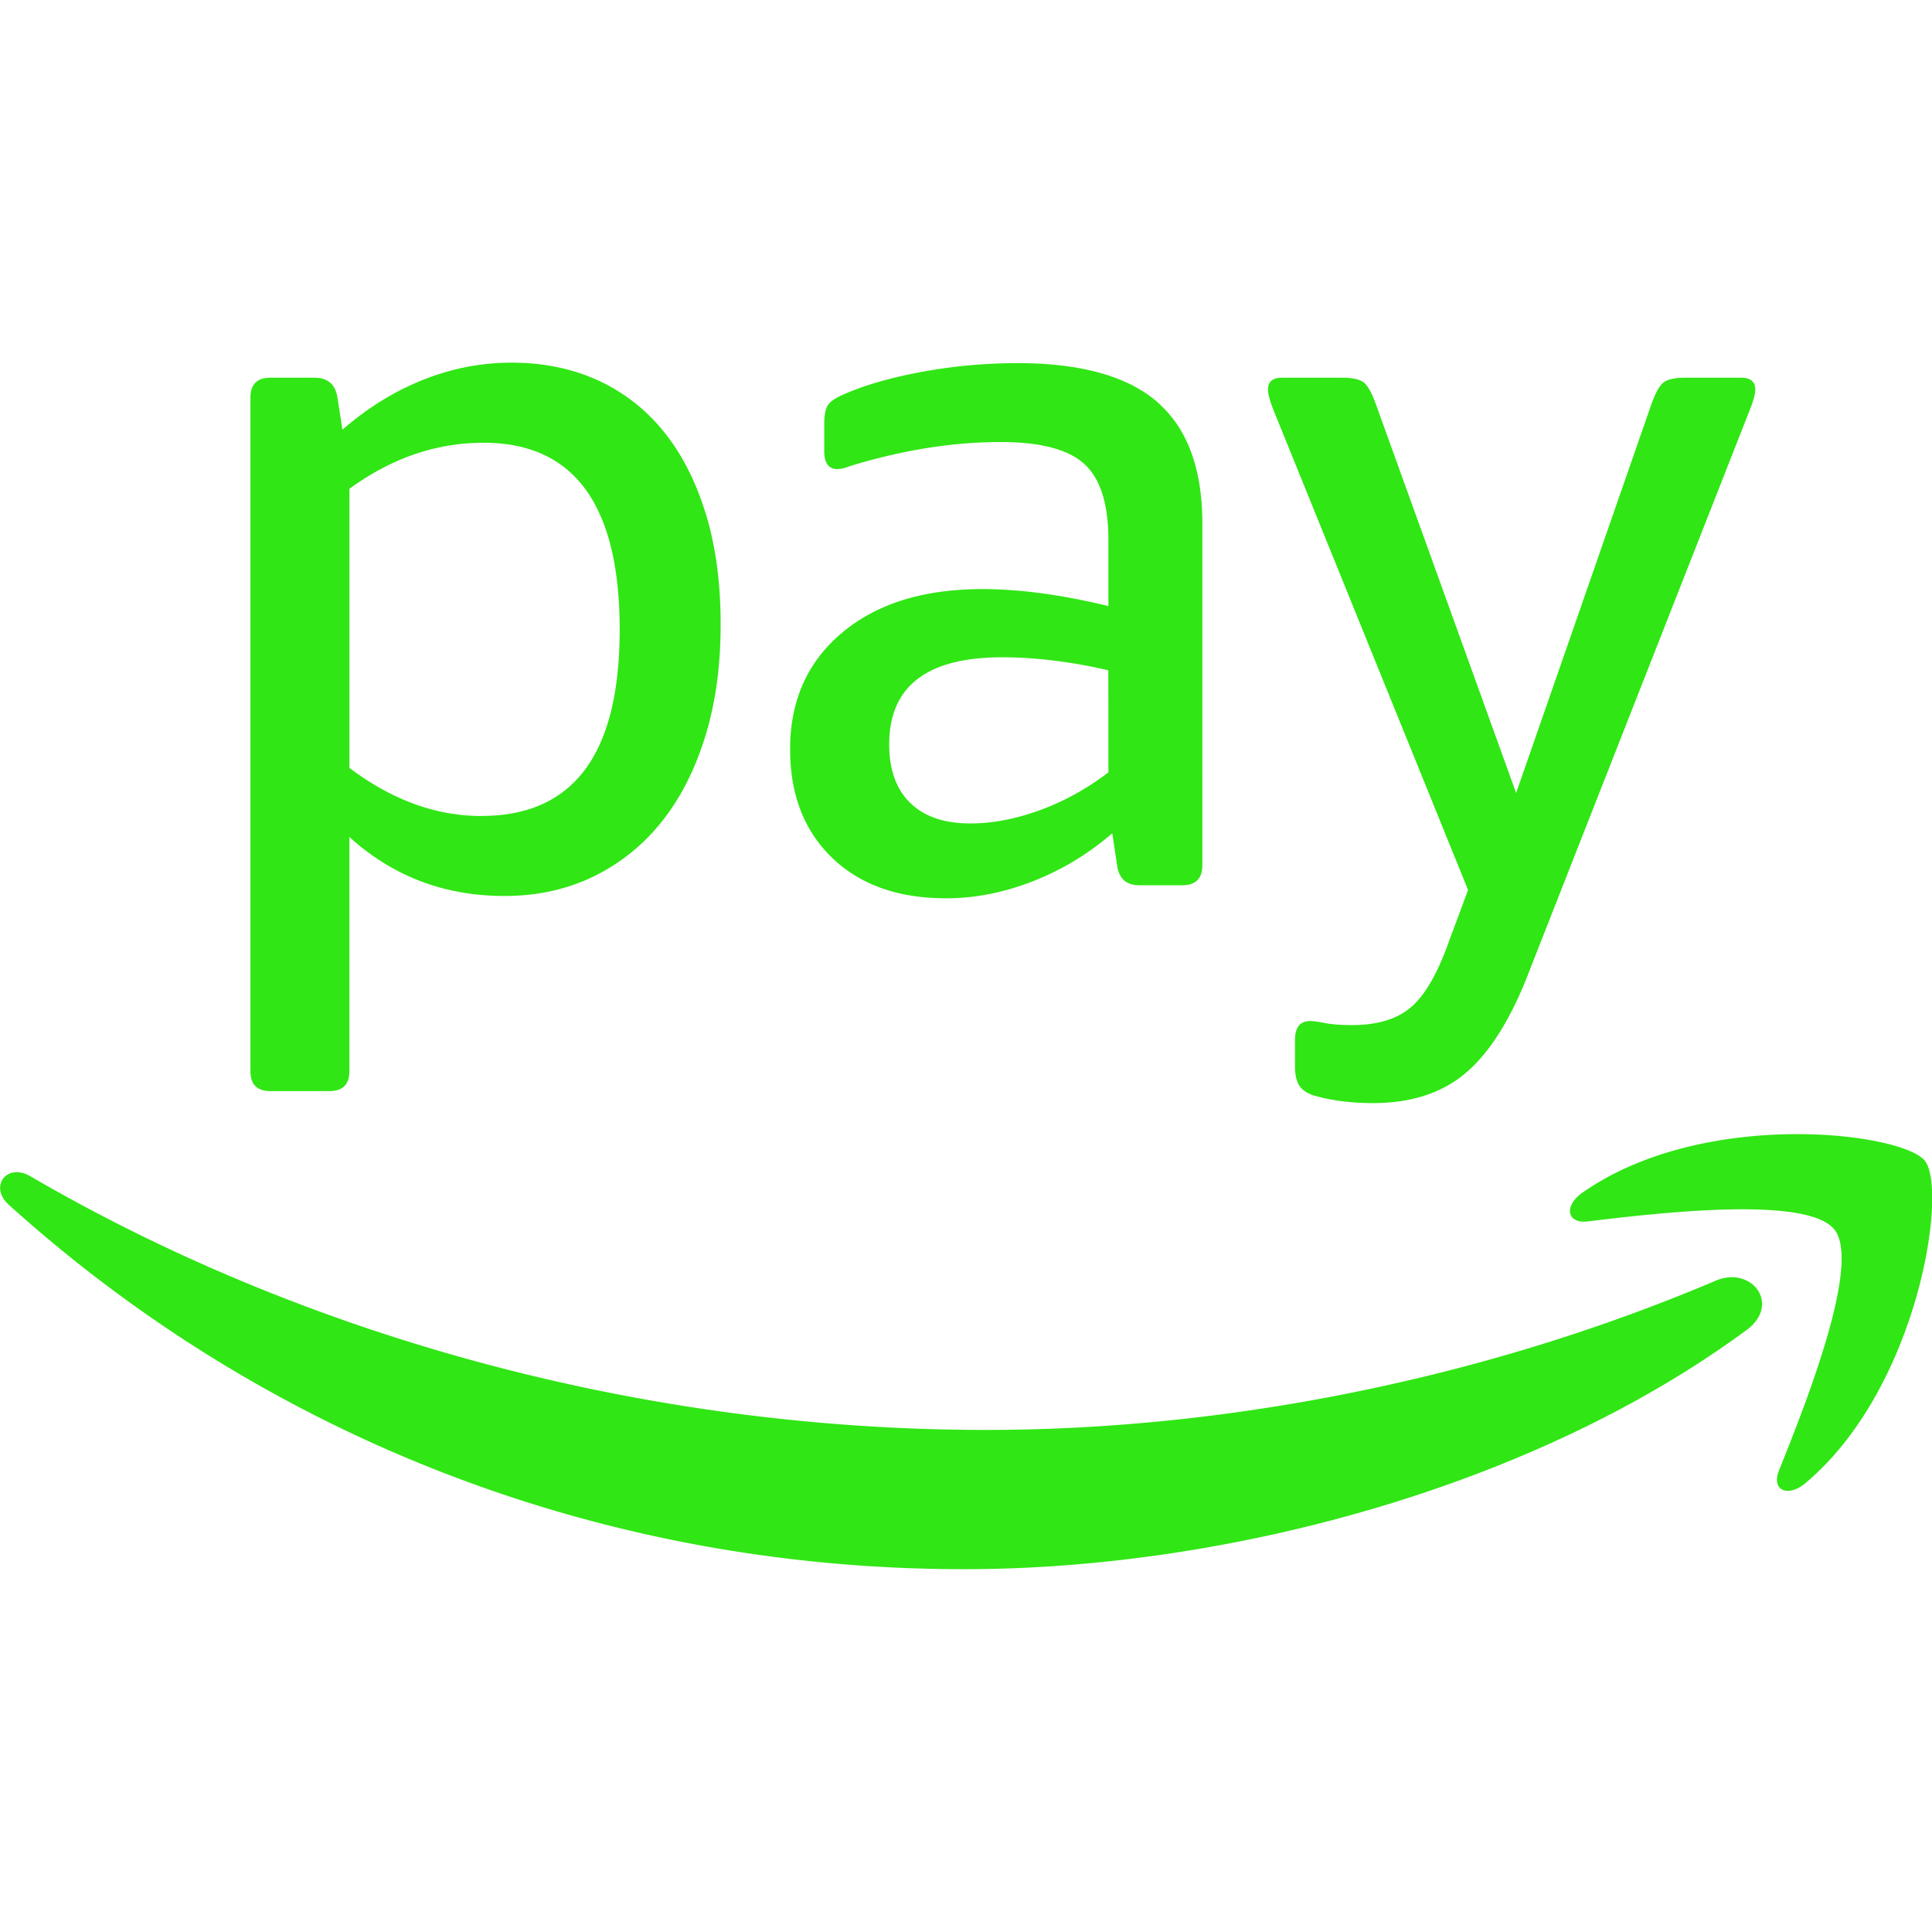 <svg role="img" width="32px" height="32px" viewBox="0 0 24 24" xmlns="http://www.w3.org/2000/svg"><title>Amazon Pay</title><path fill="#30e614" d="M14.378 4.995c-.373-.323-.953-.484-1.74-.484-.39 0-.779.035-1.168.105-.39.071-.717.164-.982.28-.099.042-.166.085-.199.13-.033.046-.05.127-.05.242v.335c0 .149.054.224.162.224a.337.337 0 0 0 .106-.019c.037-.013.069-.022.093-.031.638-.19 1.247-.286 1.827-.286.497 0 .845.091 1.044.274.199.182.298.497.298.944v.82c-.58-.141-1.102-.211-1.567-.211-.729 0-1.309.18-1.74.541-.431.36-.647.843-.647 1.448 0 .564.174 1.013.522 1.349.348.336.82.503 1.417.503.356 0 .715-.07 1.075-.211.361-.14.69-.34.988-.597l.062.41c.025.157.116.236.274.236h.534c.165 0 .249-.083.249-.248V6.499c-.001-.68-.187-1.181-.56-1.504zm-.609 4.6c-.273.207-.559.364-.858.472-.298.108-.584.162-.858.162-.323 0-.572-.085-.746-.255-.174-.17-.261-.412-.261-.727 0-.721.468-1.082 1.404-1.082.215 0 .437.015.665.044.228.029.446.069.653.118zM8.773 6.402c-.12-.402-.292-.744-.516-1.026-.224-.281-.497-.497-.82-.647-.323-.149-.683-.224-1.082-.224-.373 0-.738.07-1.094.211-.356.141-.692.348-1.007.622l-.062-.398c-.025-.165-.12-.248-.286-.248h-.547c-.165 0-.248.083-.248.248v8.366c0 .166.083.248.248.248h.733c.166 0 .248-.083.248-.248v-2.909c.539.489 1.181.733 1.927.733.406 0 .775-.081 1.106-.242.331-.162.613-.388.845-.678.232-.29.413-.642.541-1.057.129-.414.193-.879.193-1.393.001-.505-.059-.959-.179-1.361zM5.982 10.137c-.564 0-1.111-.199-1.641-.597V6.072c.522-.381 1.077-.572 1.666-.572 1.127 0 1.691.775 1.691 2.324-.001 1.542-.572 2.312-1.716 2.312zm13.001 1.963l2.735-6.961c.058-.141.087-.24.087-.298 0-.099-.058-.149-.174-.149h-.696c-.133 0-.223.021-.274.062-.05.042-.099.133-.149.274l-1.678 4.823-1.74-4.823c-.05-.141-.099-.232-.149-.274-.05-.041-.141-.062-.274-.062h-.746c-.116 0-.174.05-.174.149 0 .058.029.157.087.298l2.399 5.917-.236.634c-.141.398-.298.672-.472.821-.174.149-.419.223-.733.223-.141 0-.253-.009-.335-.025-.083-.016-.145-.025-.187-.025-.124 0-.187.079-.187.236v.323c0 .116.021.201.062.255.041.054.107.094.199.118.207.057.443.087.708.087.472 0 .856-.124 1.15-.373.295-.248.554-.658.778-1.23m2.711 4.423c-2.628 1.939-6.437 2.97-9.717 2.97-4.598 0-8.738-1.7-11.87-4.528-.246-.222-.027-.525.269-.353 3.38 1.967 7.56 3.151 11.877 3.151 2.912 0 6.114-.604 9.06-1.854.444-.189.816.292.382.614m1.093-1.248c.336.431-.374 2.204-.691 2.996-.096.24.11.336.327.155 1.409-1.179 1.774-3.65 1.486-4.007-.286-.354-2.751-.658-4.255.398-.232.162-.192.387.065.356.847-.101 2.732-.328 3.068.103Z"/></svg>